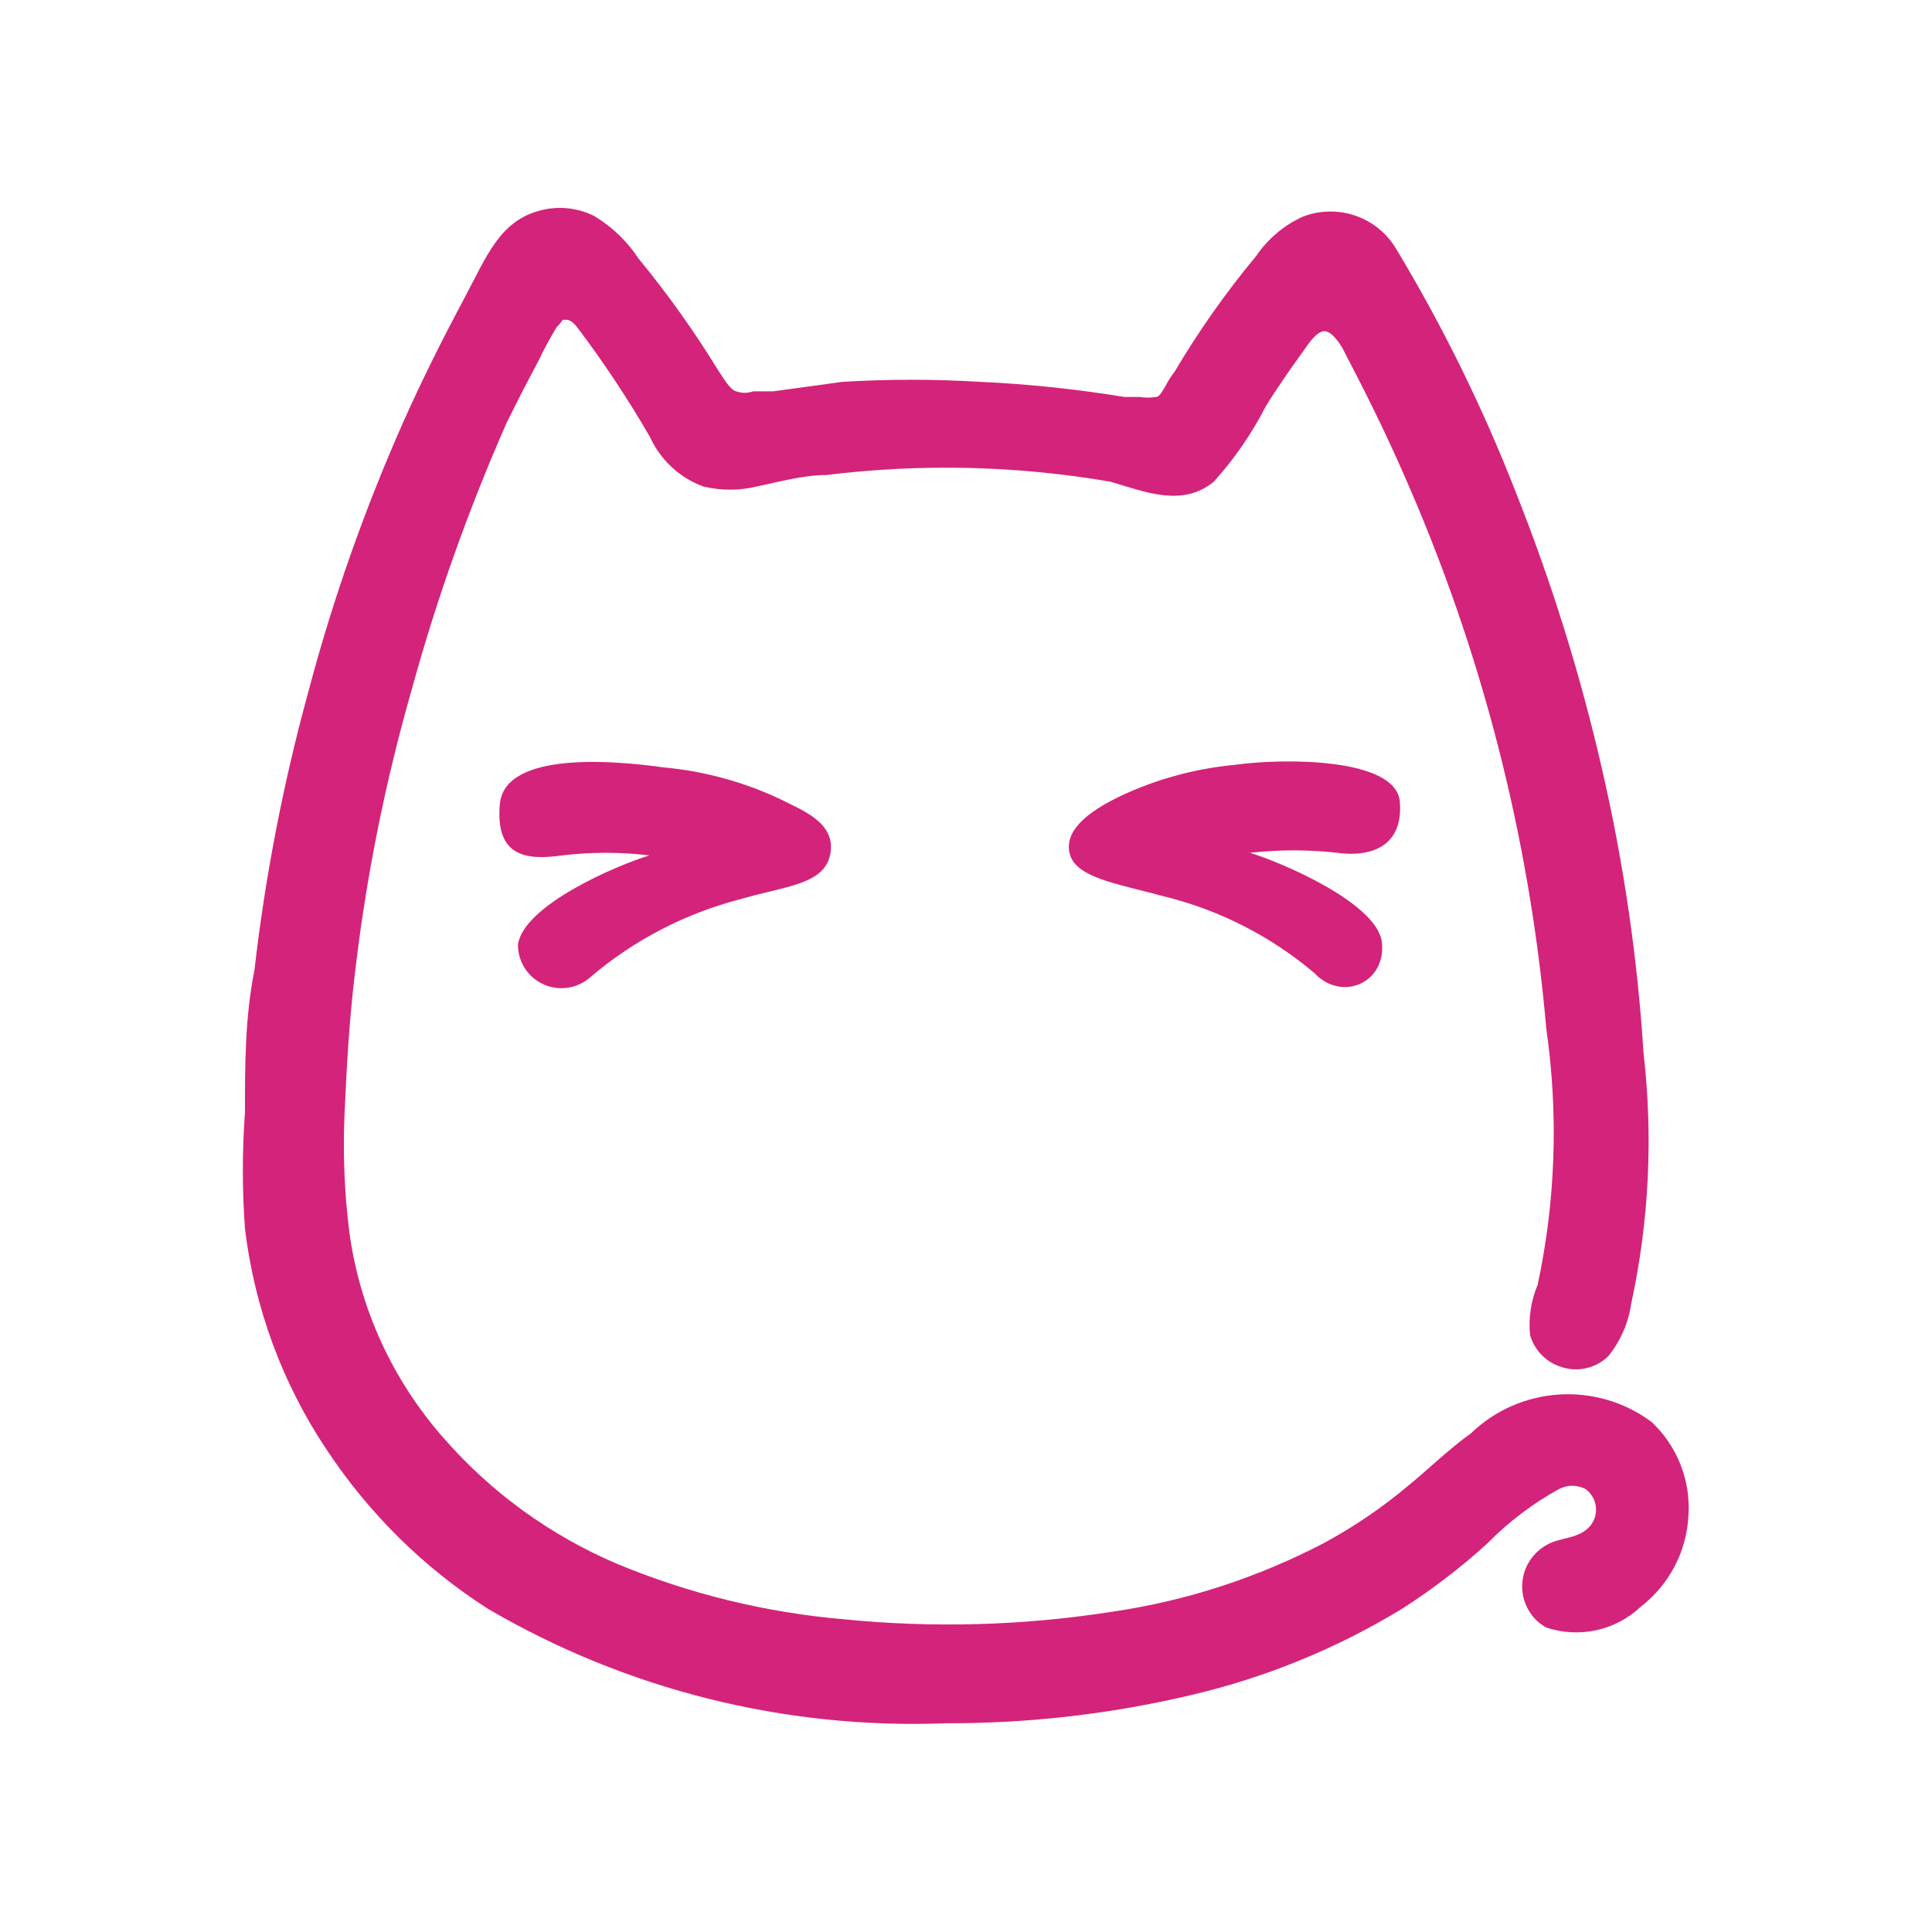 <?xml version="1.0" standalone="no"?><!DOCTYPE svg PUBLIC "-//W3C//DTD SVG 1.1//EN" "http://www.w3.org/Graphics/SVG/1.1/DTD/svg11.dtd"><svg t="1753069277902" class="icon" viewBox="0 0 1024 1024" version="1.1" xmlns="http://www.w3.org/2000/svg" p-id="5881" xmlns:xlink="http://www.w3.org/1999/xlink" width="200" height="200"><path d="M708.8 452c18.057 2.514 35.086-3.543 33.143-27.086-2.057-23.543-62.286-23.086-87.314-19.543-21.029 1.943-41.6 7.543-60.8 16.571-12.571 6.057-29.6 16.114-27.086 29.6 2.514 13.6 24.571 16.571 50.171 23.543 29.371 7.2 56.686 21.143 79.771 40.686 14.514 15.543 38.629 5.029 35.657-17.029-3.543-20.571-53.257-41.714-69.829-46.743 15.429-1.714 30.971-1.714 46.286 0zM274.514 500.686c0 12.8 10.286 23.086 23.086 23.086 5.714 0 11.314-2.171 15.543-6.057 22.971-19.543 50.171-33.6 79.314-41.143 23.543-6.971 44.686-7.543 47.657-24.114 2.971-16.571-15.086-23.086-27.086-29.143-19.314-9.029-40-14.629-61.257-16.571-25.143-3.543-84.343-9.029-86.857 19.543-2.514 28.571 15.086 29.6 33.143 27.086 15.314-1.829 30.857-1.829 46.171 0-17.029 5.143-66.743 26.286-69.714 47.314z" fill="#d4237a" p-id="5882"></path><path d="M875.429 753.714c-29.143-21.714-69.714-19.2-95.886 6.057-12 8.571-22.057 18.629-33.143 27.657-13.714 11.543-28.457 21.6-44.229 30.171-35.314 18.514-73.486 30.971-112.914 36.686-46.857 7.314-94.4 8.686-141.6 4-41.6-3.543-82.4-13.486-121.029-29.6-34.971-14.971-66.286-37.6-91.314-66.286-27.2-30.743-44.686-68.8-50.171-109.486-2.629-20.8-3.429-41.829-2.514-62.743 1.029-24.114 2.514-49.714 5.486-74.286 5.943-50.971 16-101.257 30.171-150.629 13.257-48.229 30.057-95.314 50.171-141.029 5.486-11.086 11.086-22.057 17.029-33.143 2.857-6.057 6.057-11.886 9.486-17.6 4-4 2.514-4 4-4 1.486 0 3.543-0.457 6.971 4 14.057 18.629 26.971 38.057 38.629 58.286 5.6 12.114 15.657 21.486 28.114 26.057 9.371 2.286 19.2 2.286 28.571 0 12-2.514 24.571-6.057 36.686-6.057 50.057-6.171 100.8-5.029 150.629 3.543 18.629 5.486 38.171 13.6 54.743 0 10.971-12.114 20.229-25.6 27.657-40.114 6.514-10.514 13.6-20.571 20.571-30.171 1.486-2.057 6.057-9.486 10.514-9.486s9.486 9.029 9.486 9.029c11.543 22.057 22.629 44.229 32.686 67.314 41.029 92.914 66.514 192 75.314 293.143 6.514 45.257 5.029 91.314-4.571 136-3.543 8.343-4.914 17.486-4 26.629 2.4 8.229 8.8 14.629 17.029 17.029 8.686 2.743 18.171 0.343 24.571-6.057 6.4-8 10.514-17.486 12-27.657 9.486-43.657 11.657-88.686 6.514-133.029-3.2-50.743-10.629-101.143-22.057-150.629-11.429-49.943-26.743-98.971-45.714-146.629-17.371-44.571-38.514-87.543-63.2-128.571-10.171-17.371-31.543-24.571-50.171-17.029-9.714 4.571-18.057 11.657-24.114 20.571-16 19.2-30.4 39.657-43.2 61.257-1.943 2.514-3.657 5.143-5.029 8-1.029 1.029-2.514 5.486-5.029 5.486-2.857 0.457-5.714 0.457-8.571 0h-8c-25.257-4.114-50.743-6.857-76.343-8-24.457-1.486-48.914-1.486-73.257 0l-36.686 5.029h-10.514c-2.971 1.029-6.057 1.029-9.029 0-3.543-1.029-6.971-7.543-9.486-11.086-12.686-20.686-26.743-40.457-42.171-59.2-6.057-9.257-14.057-16.914-23.543-22.629-8.8-4.457-19.086-5.486-28.571-2.971-21.6 5.486-28.571 24.571-40.114 46.171-11.543 21.6-22.629 43.657-32.686 66.286-20.457 46.171-37.257 93.829-50.171 142.629-13.257 48.343-22.857 97.714-28.571 147.543-5.029 25.143-5.029 50.171-5.029 75.314-1.486 20.571-1.486 41.143 0 61.714 5.029 41.829 19.771 81.943 43.2 117.029 22.286 33.714 51.314 62.514 85.371 84.343 73.486 43.086 157.829 64.114 242.971 60.8 44 0.114 87.771-4.914 130.514-15.086 39.314-9.257 76.914-24.686 111.429-45.714 16-10.286 31.086-21.829 45.143-34.629 11.086-11.314 23.771-20.914 37.6-28.571 4.571-2.514 10.057-2.514 14.514 0l0.114 0.114c5.943 4.571 6.971 13.143 2.4 18.971-6.057 7.543-16.114 6.057-23.543 10.514-4 2.286-7.2 5.486-9.486 9.486-6.857 12.114-2.629 27.429 9.486 34.171 17.486 5.829 36.8 1.6 50.171-11.086 14.857-11.543 24.114-28.914 25.143-47.657 1.486-18.743-5.714-37.257-19.429-50.171z" fill="#d4237a" p-id="5883"></path></svg>